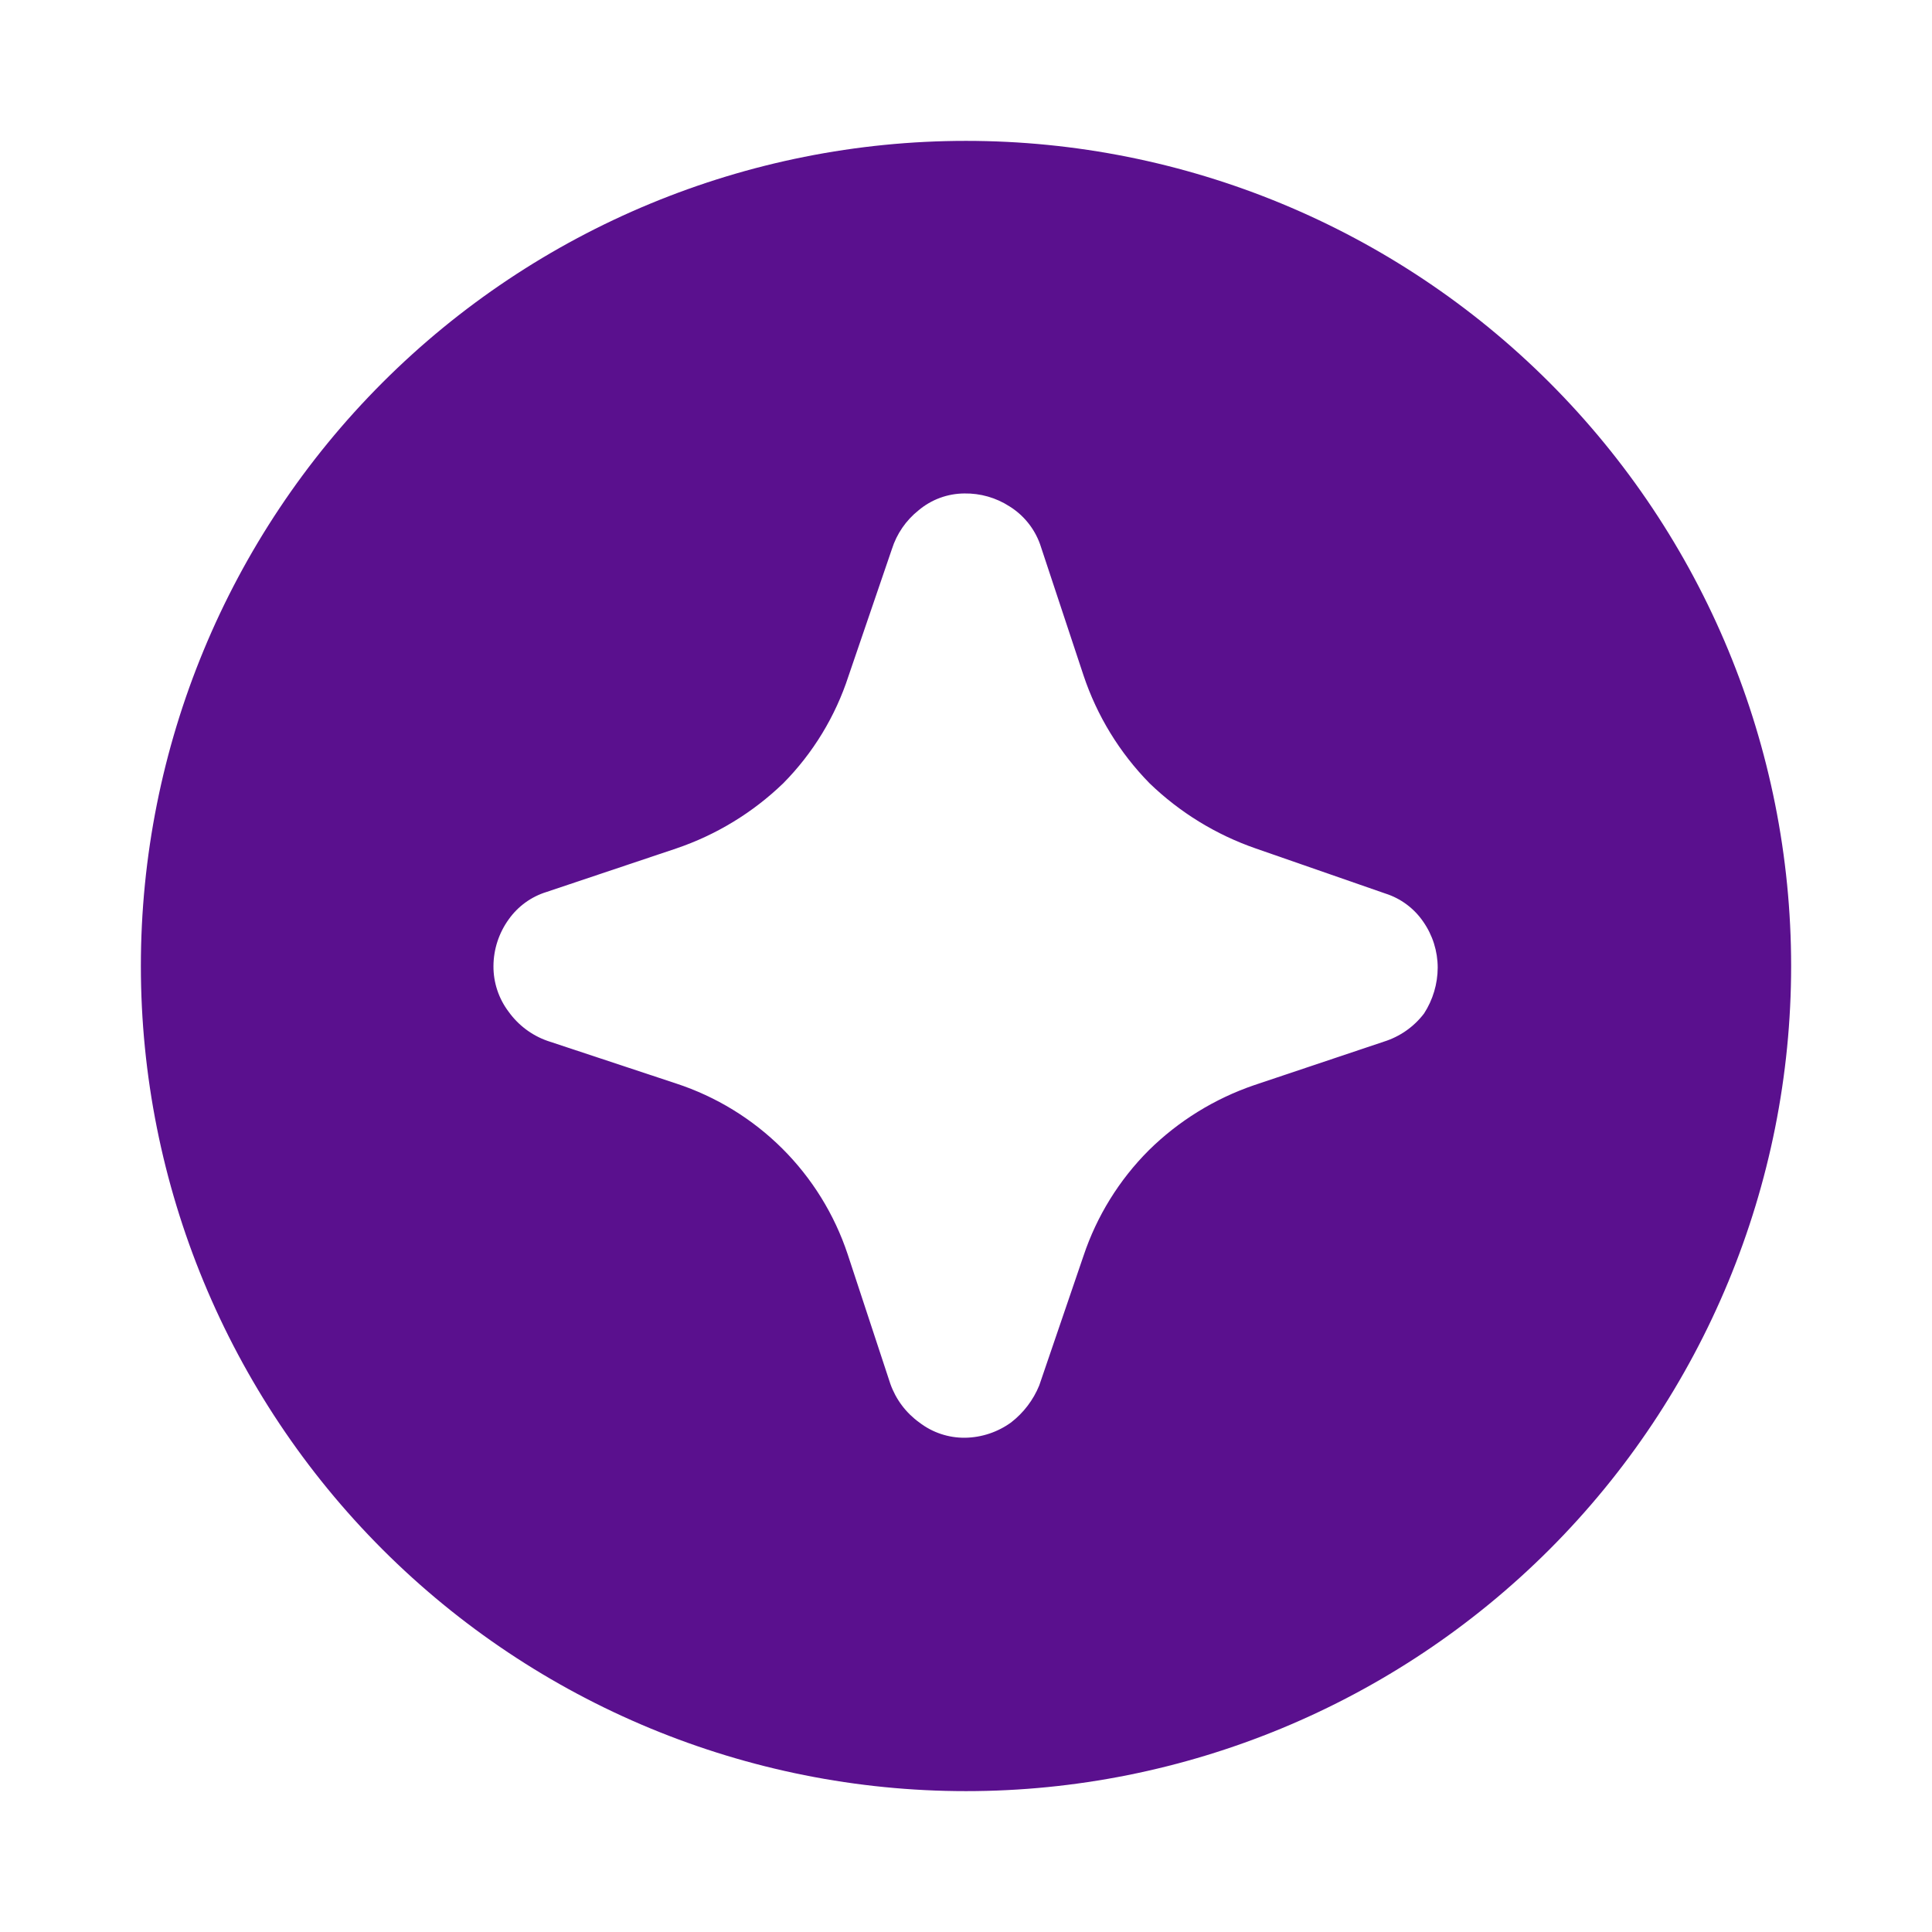 <svg width="58" height="58" viewBox="0 0 58 58" fill="none" xmlns="http://www.w3.org/2000/svg">
<path d="M29 4.229C22.43 4.229 16.13 6.839 11.484 11.484C6.839 16.13 4.229 22.43 4.229 29C4.229 35.57 6.839 41.87 11.484 46.516C16.13 51.161 22.43 53.771 29 53.771C35.569 53.771 41.87 51.161 46.516 46.516C51.161 41.87 53.771 35.57 53.771 29C53.771 22.43 51.161 16.13 46.516 11.484C41.87 6.839 35.569 4.229 29 4.229ZM42.751 30.426C42.446 30.827 42.023 31.122 41.542 31.272L37.651 32.577C36.463 32.983 35.38 33.652 34.486 34.534C33.597 35.424 32.927 36.507 32.528 37.7L31.199 41.591C31.02 42.03 30.728 42.413 30.353 42.703C29.952 42.993 29.471 43.154 28.976 43.162C28.478 43.169 27.992 43.007 27.598 42.703C27.196 42.414 26.893 42.009 26.728 41.542L25.447 37.652C25.049 36.455 24.376 35.368 23.482 34.478C22.588 33.589 21.498 32.921 20.3 32.528L16.433 31.247C15.967 31.083 15.562 30.779 15.273 30.378C14.972 29.982 14.81 29.497 14.814 29C14.817 28.496 14.978 28.006 15.273 27.598C15.551 27.207 15.95 26.918 16.409 26.777L20.3 25.472C21.503 25.064 22.6 24.396 23.514 23.514C24.408 22.61 25.078 21.508 25.471 20.3L26.776 16.482C26.921 16.024 27.199 15.621 27.574 15.322C27.959 14.996 28.447 14.817 28.951 14.814C29.431 14.806 29.902 14.941 30.305 15.201C30.73 15.465 31.054 15.866 31.223 16.337L32.528 20.276C32.934 21.491 33.611 22.598 34.51 23.514C35.418 24.391 36.507 25.059 37.7 25.472L41.591 26.825C42.053 26.972 42.453 27.27 42.727 27.671C43.009 28.075 43.16 28.556 43.161 29.048C43.159 29.537 43.017 30.015 42.751 30.426Z" fill="#5A108E"/>
</svg>

